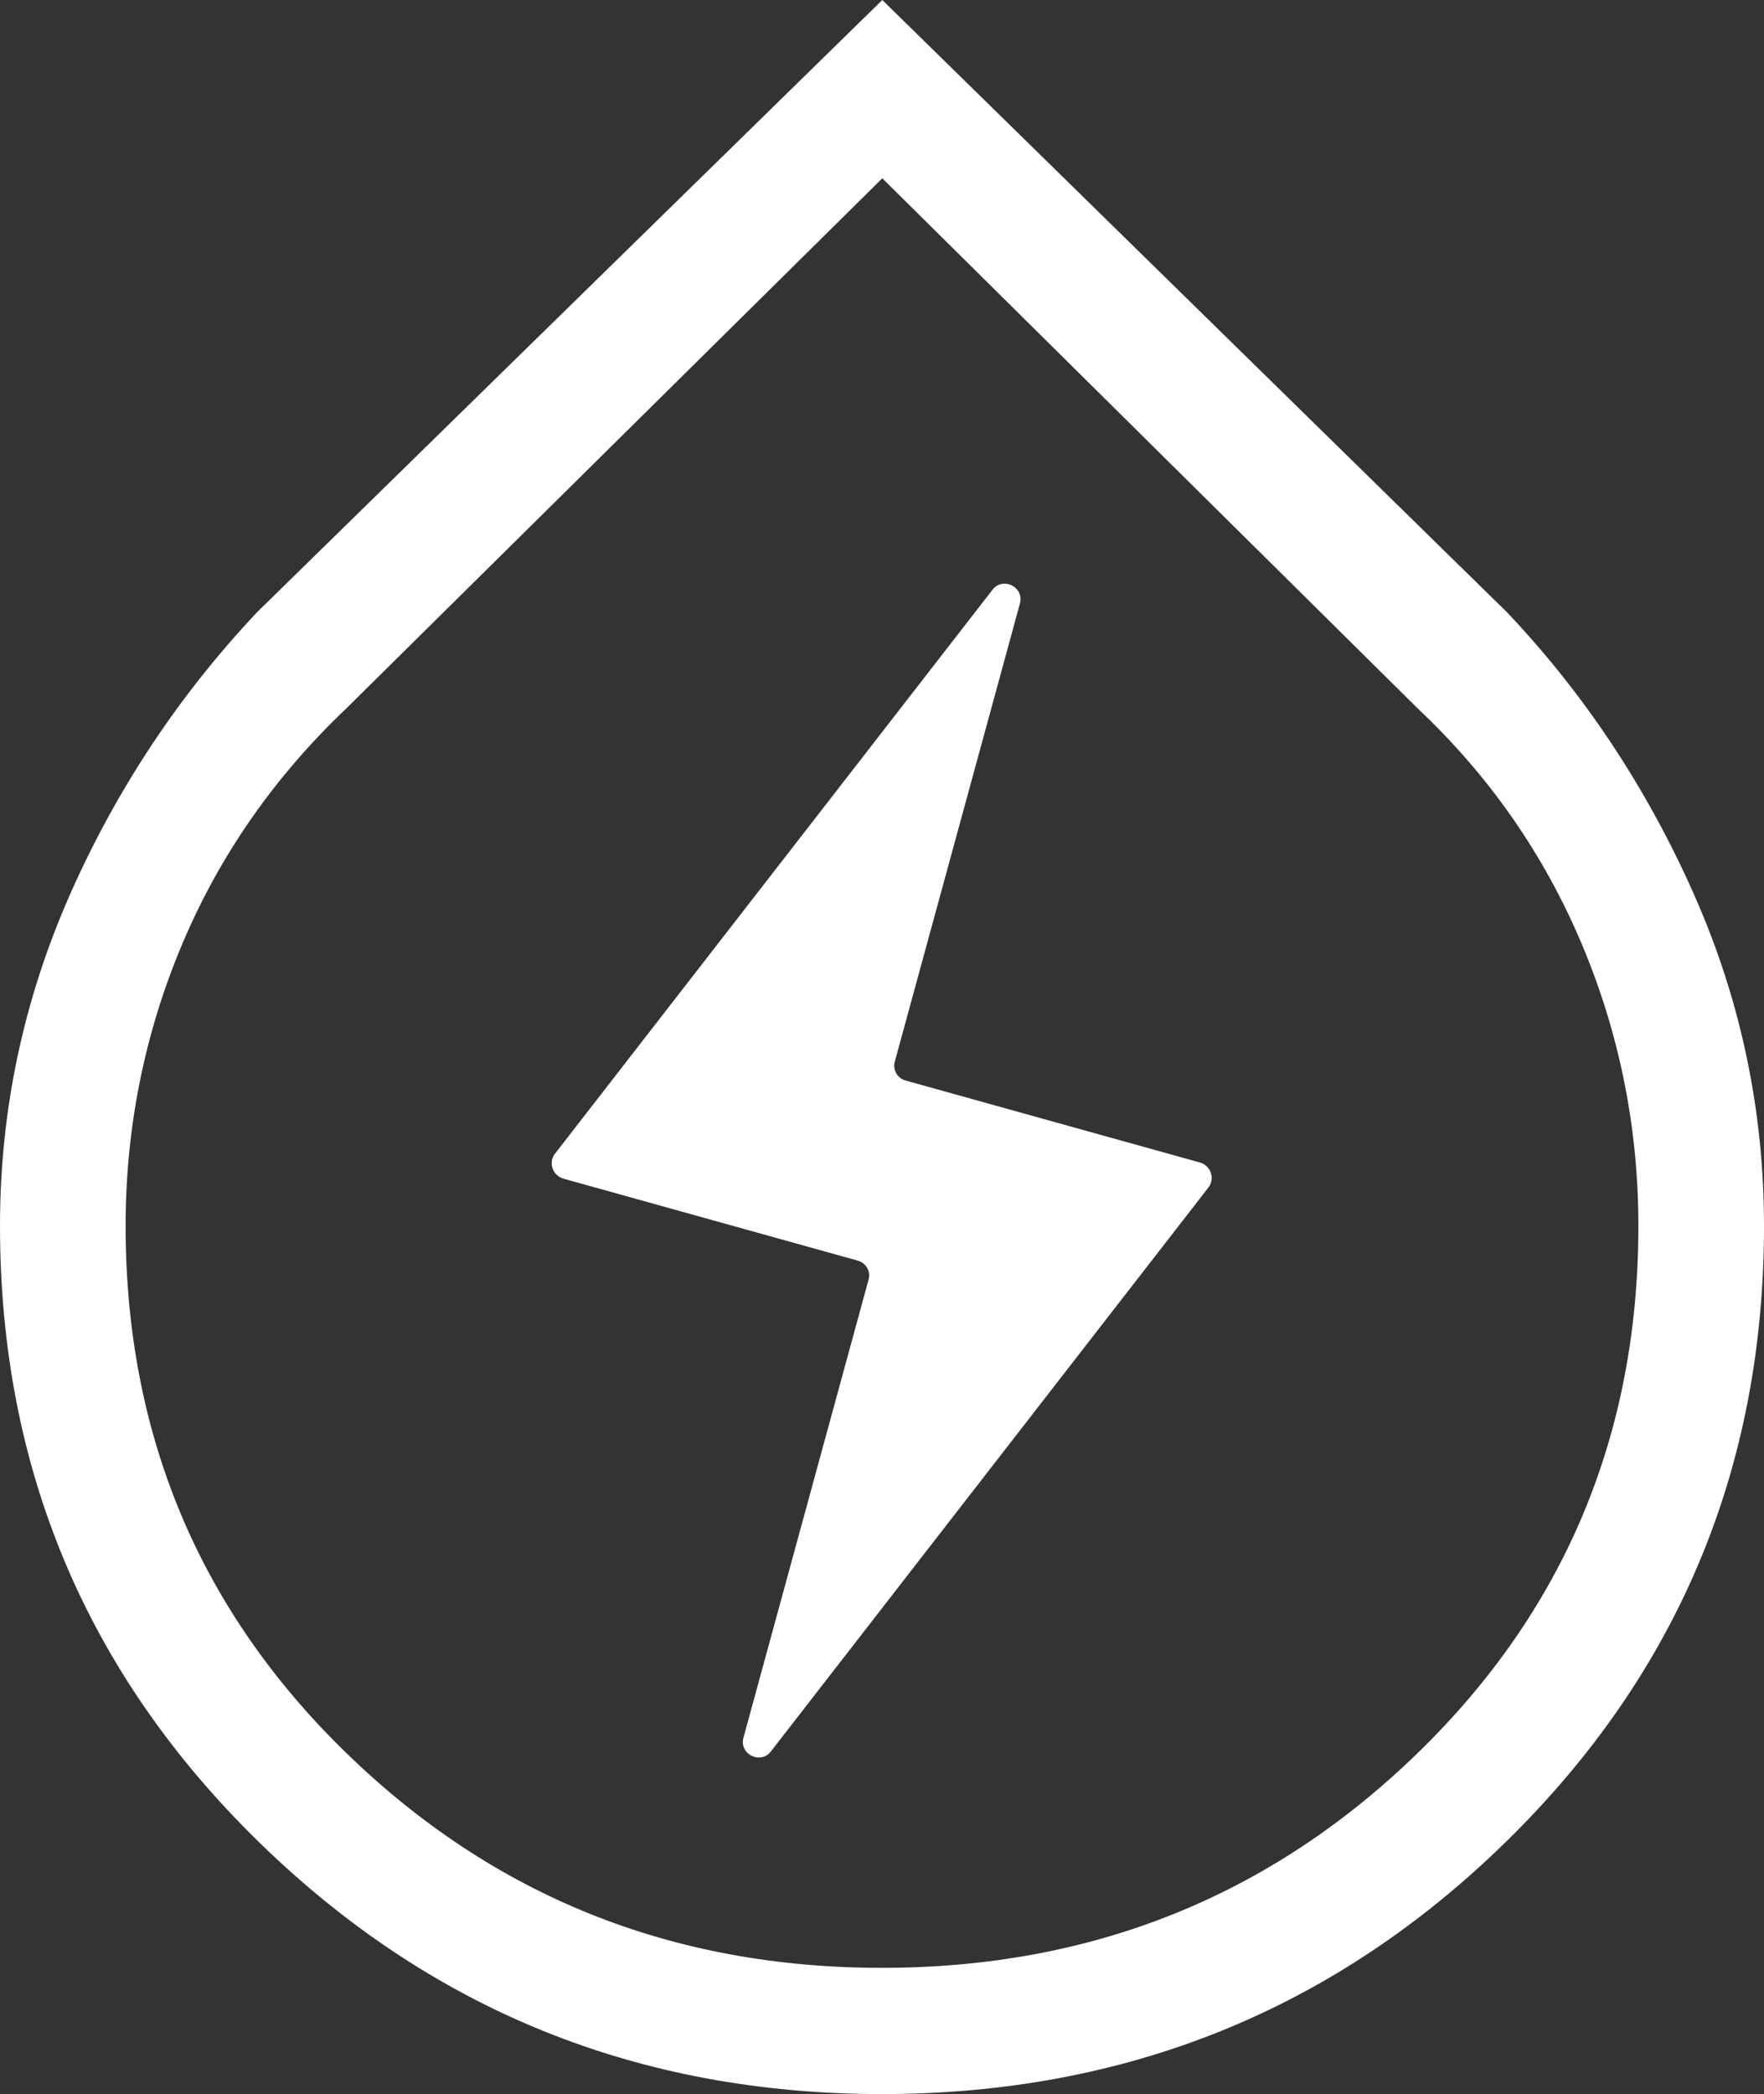 <?xml version="1.0" encoding="UTF-8"?><svg id="b" xmlns="http://www.w3.org/2000/svg" viewBox="0 0 29.49 35"><rect x="0" y="0" width="29.49" height="35" fill="#333333" stroke="none"/><g id="c"><path d="m14.75,35c-4.09,0-7.56-1.41-10.44-4.23C1.44,27.96,0,24.53,0,20.49c0-1.93.39-3.77,1.17-5.54.78-1.76,1.82-3.33,3.13-4.72L14.75,0l10.44,10.23c1.31,1.38,2.35,2.96,3.13,4.72.78,1.76,1.17,3.61,1.17,5.54,0,4.05-1.44,7.48-4.31,10.29-2.87,2.81-6.35,4.22-10.44,4.22Zm0-2.11c3.51,0,6.49-1.2,8.95-3.59,2.46-2.39,3.69-5.33,3.69-8.81,0-1.65-.32-3.23-.95-4.72s-1.54-2.8-2.74-3.93L14.75,2.98,5.79,11.84c-1.19,1.13-2.11,2.44-2.74,3.93-.63,1.49-.95,3.07-.95,4.72,0,3.48,1.23,6.42,3.69,8.81,2.46,2.39,5.44,3.59,8.95,3.59Z" style="fill:#fff; stroke-width:0px;"/><path d="m9.42,19.7l4.92,1.37c.14.04.22.18.18.32l-2.09,7.65c-.08.28.29.46.46.23l7.31-9.42c.12-.15.04-.37-.14-.42l-4.92-1.37c-.14-.04-.22-.18-.18-.32l2.09-7.65c.08-.28-.29-.46-.46-.23l-7.31,9.42c-.12.15-.04.37.14.42Z" style="fill:#fff; stroke-width:0px;"/></g></svg>